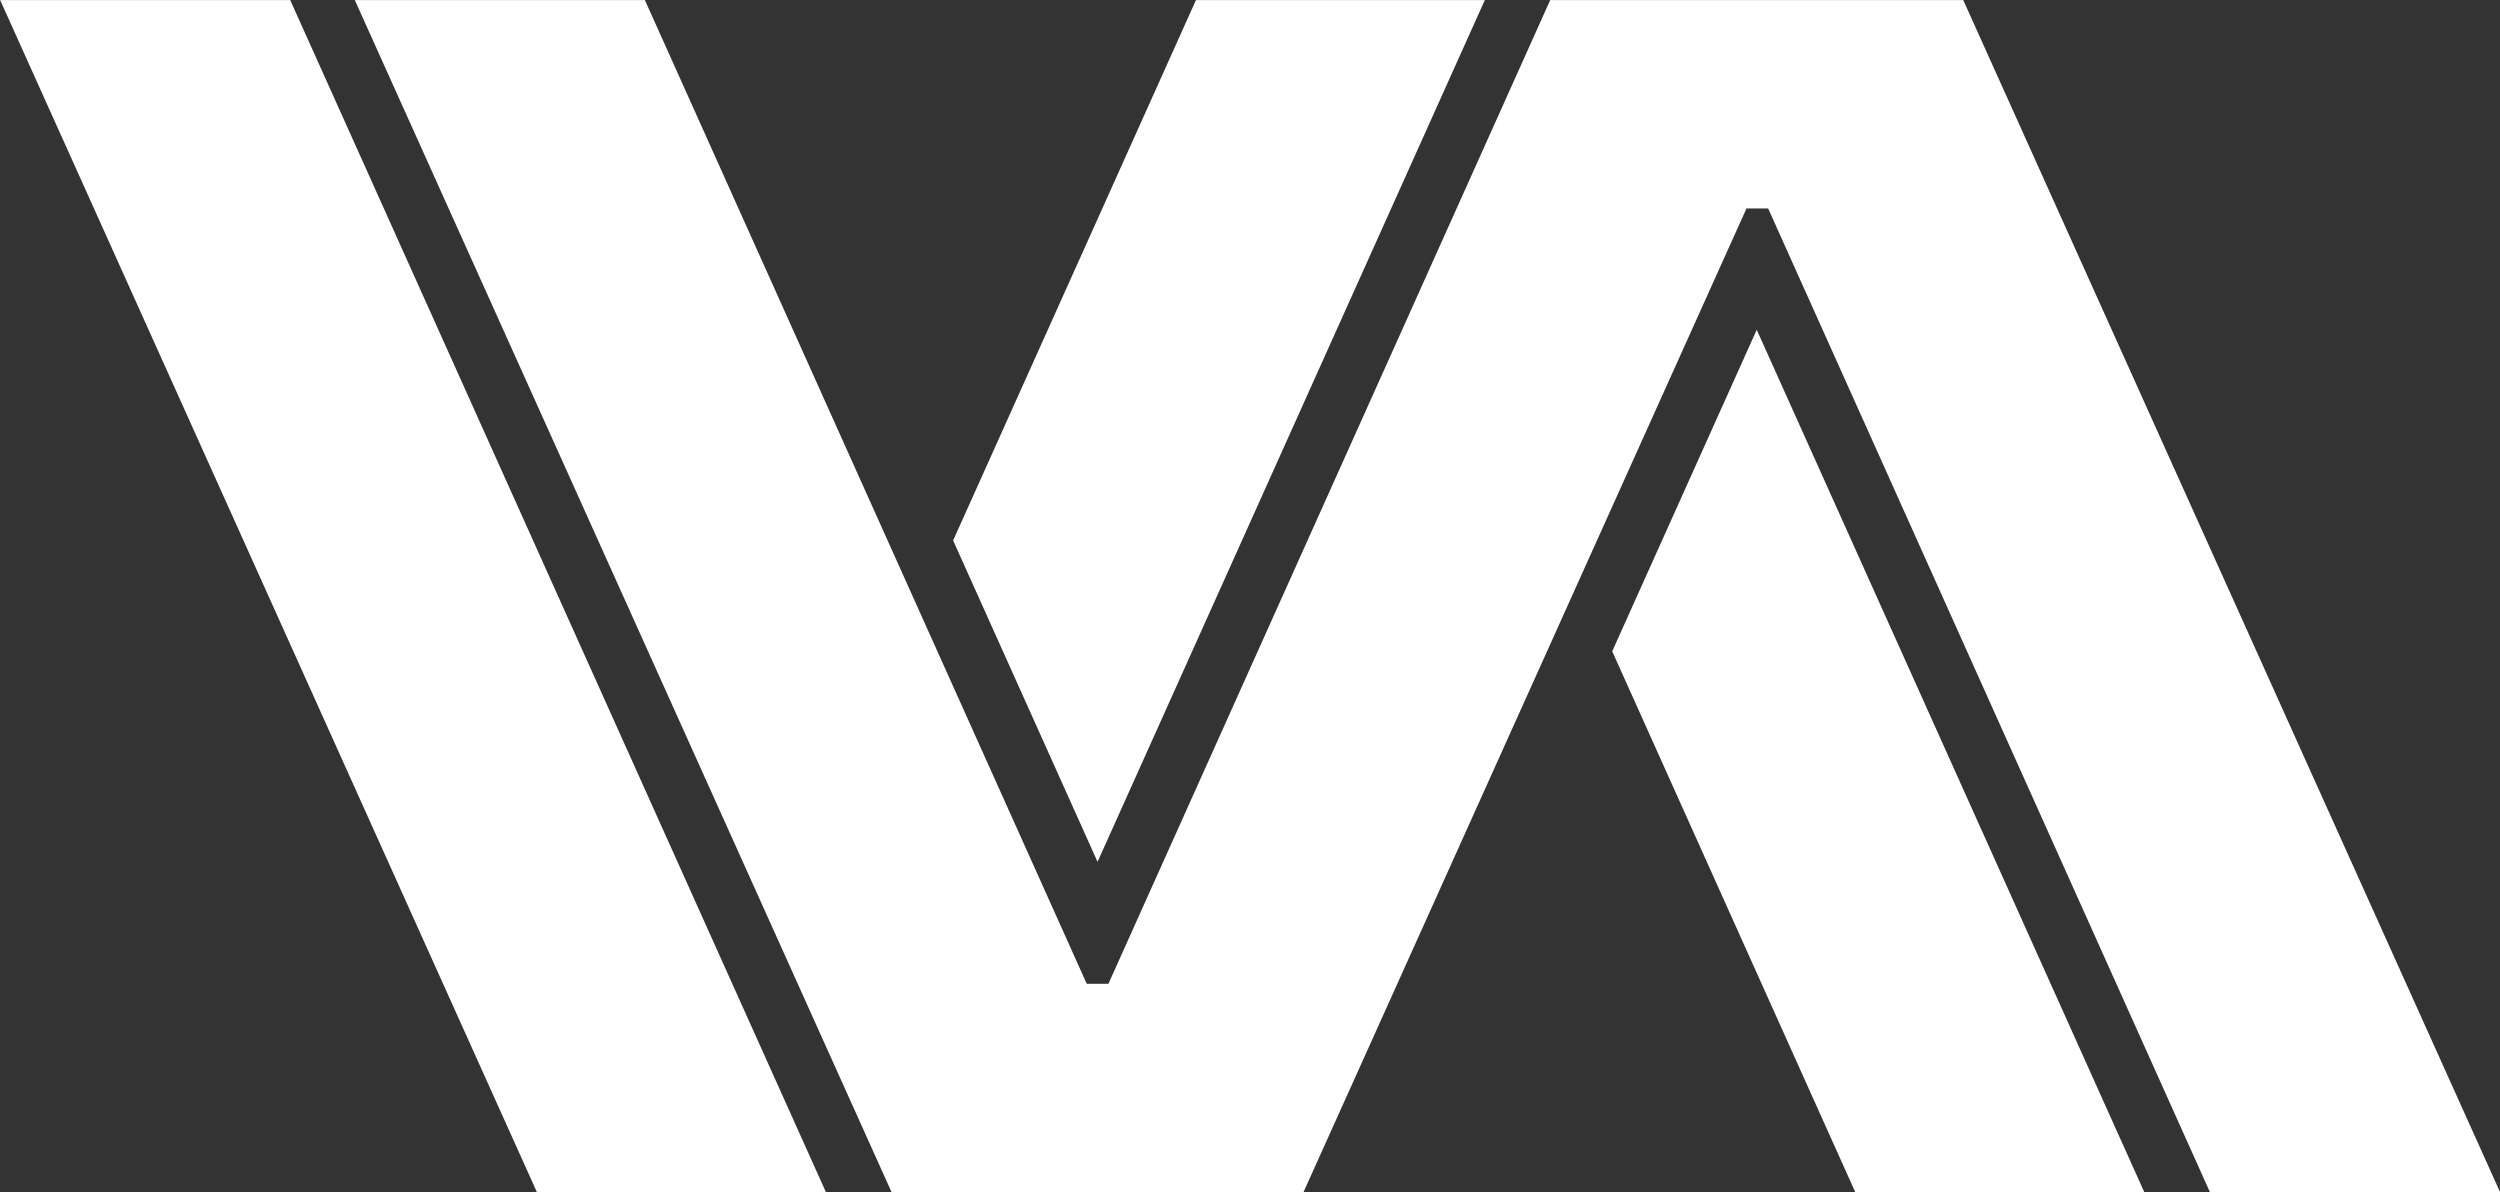 <svg xmlns:inkscape="http://www.inkscape.org/namespaces/inkscape" xmlns:sodipodi="http://sodipodi.sourceforge.net/DTD/sodipodi-0.dtd" xmlns="http://www.w3.org/2000/svg" xmlns:svg="http://www.w3.org/2000/svg" version="1.1" id="svg1" sodipodi:docname="idea 5.svg" inkscape:version="1.4.2 (f4327f4, 2025-05-13)" viewBox="22.22 67.11 76.17 36.32">
  <rect x="22.22" y="67.11" width="76.17" height="36.32" fill="#333333" stroke="none"/>
  <sodipodi:namedview id="namedview1" pagecolor="#ffffff" bordercolor="#ffffff" borderopacity="0.25" inkscape:showpageshadow="2" inkscape:pageopacity="0.0" inkscape:pagecheckerboard="0" inkscape:deskcolor="#d1d1d1" inkscape:document-units="mm" showguides="true" inkscape:zoom="2.9757807" inkscape:cx="343.60731" inkscape:cy="316.05152" inkscape:window-width="3440" inkscape:window-height="1383" inkscape:window-x="-8" inkscape:window-y="-8" inkscape:window-maximized="1" inkscape:current-layer="layer1" fill="#ffffff">
    <sodipodi:guide position="25.513,229.888" orientation="0,-1" id="guide4" inkscape:locked="false" fill="#ffffff"/>
    <sodipodi:guide position="33.03,193.566" orientation="0,-1" id="guide5" inkscape:locked="false" fill="#ffffff"/>
    <sodipodi:guide position="16.675,229.888" orientation="1,0" id="guide6" inkscape:locked="false" fill="#ffffff"/>
    <sodipodi:guide position="89.554,193.566" orientation="0.912,0.41" id="guide8" inkscape:label="" inkscape:locked="false" inkscape:color="rgb(0,134,229)" fill="#ffffff"/>
    <sodipodi:guide position="98.393,193.566" orientation="0.912,0.41" id="guide9" inkscape:label="" inkscape:locked="false" inkscape:color="rgb(0,134,229)" fill="#ffffff"/>
    <sodipodi:guide position="100.393,193.566" orientation="0.912,0.41" id="guide10" inkscape:label="" inkscape:locked="false" inkscape:color="rgb(0,134,229)" fill="#ffffff"/>
    <sodipodi:guide position="49.386,193.566" orientation="0.912,0.41" id="guide11" inkscape:label="" inkscape:locked="false" inkscape:color="rgb(0,134,229)" fill="#ffffff"/>
    <sodipodi:guide position="47.386,193.566" orientation="0.912,0.41" id="guide12" inkscape:label="" inkscape:locked="false" inkscape:color="rgb(0,134,229)" fill="#ffffff"/>
    <sodipodi:guide position="87.554,193.566" orientation="0.912,0.41" id="guide13" inkscape:label="" inkscape:locked="false" inkscape:color="rgb(0,134,229)" fill="#ffffff"/>
    <sodipodi:guide position="55.331,199.915" orientation="0.912,0.41" id="guide14" inkscape:label="" inkscape:locked="false" inkscape:color="rgb(0,134,229)" fill="#ffffff"/>
    <sodipodi:guide position="57.331,199.915" orientation="0.912,0.41" id="guide15" inkscape:label="" inkscape:locked="false" inkscape:color="rgb(0,134,229)" fill="#ffffff"/>
    <sodipodi:guide position="55.991,199.915" orientation="0.912,-0.41" id="guide16" inkscape:label="" inkscape:locked="false" inkscape:color="rgb(0,134,229)" fill="#ffffff"/>
    <sodipodi:guide position="63.934,193.566" orientation="0.912,-0.41" id="guide1" inkscape:label="" inkscape:locked="false" inkscape:color="rgb(0,134,229)" fill="#ffffff"/>
    <sodipodi:guide position="53.991,199.915" orientation="0.912,-0.41" id="guide2" inkscape:label="" inkscape:locked="false" inkscape:color="rgb(0,134,229)" fill="#ffffff"/>
    <sodipodi:guide position="55.394,222.62" orientation="0.912,-0.41" id="guide3" inkscape:label="" inkscape:locked="false" inkscape:color="rgb(0,134,229)" fill="#ffffff"/>
    <sodipodi:guide position="78.747,193.566" orientation="0.912,0.41" id="guide7" inkscape:label="" inkscape:locked="false" inkscape:color="rgb(0,134,229)" fill="#ffffff"/>
  </sodipodi:namedview>
  <defs id="defs1" fill="#ffffff">
    <rect x="486.843" y="368.403" width="696.147" height="225.567" id="rect5" fill="#ffffff"/>
    <inkscape:path-effect effect="fillet_chamfer" id="path-effect5" is_visible="true" lpeversion="1" nodesatellites_param="F,0,0,1,0,0,0,1 @ F,0,0,1,0,0,0,1 @ F,0,0,1,0,0,0,1 @ F,0,0,1,0,0,0,1 @ F,0,0,1,0,0,0,1 @ F,0,0,1,0,0,0,1 @ F,0,0,1,0,0,0,1 @ F,0,0,1,0,0,0,1 @ F,0,0,1,0,0,0,1 @ F,0,0,1,0,0,0,1 @ F,0,0,1,0,0,0,1 @ F,0,0,1,0,0,0,1" radius="0" unit="px" method="auto" mode="F" chamfer_steps="1" flexible="false" use_knot_distance="true" apply_no_radius="true" apply_with_radius="true" only_selected="false" hide_knots="false" fill="#ffffff"/>
    <inkscape:path-effect effect="fillet_chamfer" id="path-effect4" is_visible="true" lpeversion="1" nodesatellites_param="F,0,0,1,0,0,0,1 @ F,0,0,1,0,0,0,1 @ F,0,0,1,0,0,0,1 @ F,0,0,1,0,0,0,1 @ F,0,0,1,0,0,0,1 @ F,0,0,1,0,0,0,1 @ F,0,0,1,0,0,0,1 @ F,0,0,1,0,0,0,1 @ F,0,0,1,0,0,0,1 @ F,0,0,1,0,0,0,1 @ F,0,0,1,0,0,0,1 @ F,0,0,1,0,0,0,1" radius="0" unit="px" method="auto" mode="F" chamfer_steps="1" flexible="false" use_knot_distance="true" apply_no_radius="true" apply_with_radius="true" only_selected="false" hide_knots="false" fill="#ffffff"/>
    <rect x="116.909" y="277.541" width="579.126" height="273.586" id="rect1" fill="#ffffff"/>
  </defs>
  <g inkscape:label="Lag 1" inkscape:groupmode="layer" id="layer1">
    <g id="g3" transform="translate(-26.708,-48.269)">
      <path id="text1" style="font-weight:bold;font-size:192px;font-family:'Zen Dots';-inkscape-font-specification:'Zen Dots Bold';white-space:pre;stroke-width:0.265" d="m 59.738,115.381 16.355,36.322 h 12.549 l 13.498,-29.973 h 0.66 l 13.461,29.973 h 8.84 L 108.744,115.381 H 96.16 l -13.461,29.973 h -0.66 l -13.463,-29.973 z" fill="#ffffff"/>
    </g>
    <g id="g3-8" transform="translate(40.655,-48.269)">
      <path id="text1-2" style="font-weight:bold;font-size:192px;font-family:'Zen Dots';-inkscape-font-specification:'Zen Dots Bold';white-space:pre;stroke-width:0.265" d="m 10.605,131.846 4.4,9.791 11.8,-26.257 h -8.801 z" sodipodi:nodetypes="ccccc" fill="#ffffff"/>
    </g>
    <g id="g3-5" transform="translate(-37.514,-48.269)">
      <path id="text1-1" style="font-weight:bold;font-size:192px;font-family:'Zen Dots';-inkscape-font-specification:'Zen Dots Bold';white-space:pre;stroke-width:0.265" d="m 68.576,115.381 h -8.838 l 16.355,36.322 h 8.806 z" sodipodi:nodetypes="ccccc" fill="#ffffff"/>
    </g>
    <g id="g3-5-2" transform="translate(2.654,-48.269)">
      <path id="text1-1-7" style="font-weight:bold;font-size:192px;font-family:'Zen Dots';-inkscape-font-specification:'Zen Dots Bold';white-space:pre;stroke-width:0.265" d="m 73.09,125.426 -4.403,9.797 7.406,16.48 h 8.806 z" sodipodi:nodetypes="ccccc" fill="#ffffff"/>
    </g>
  </g>
</svg>